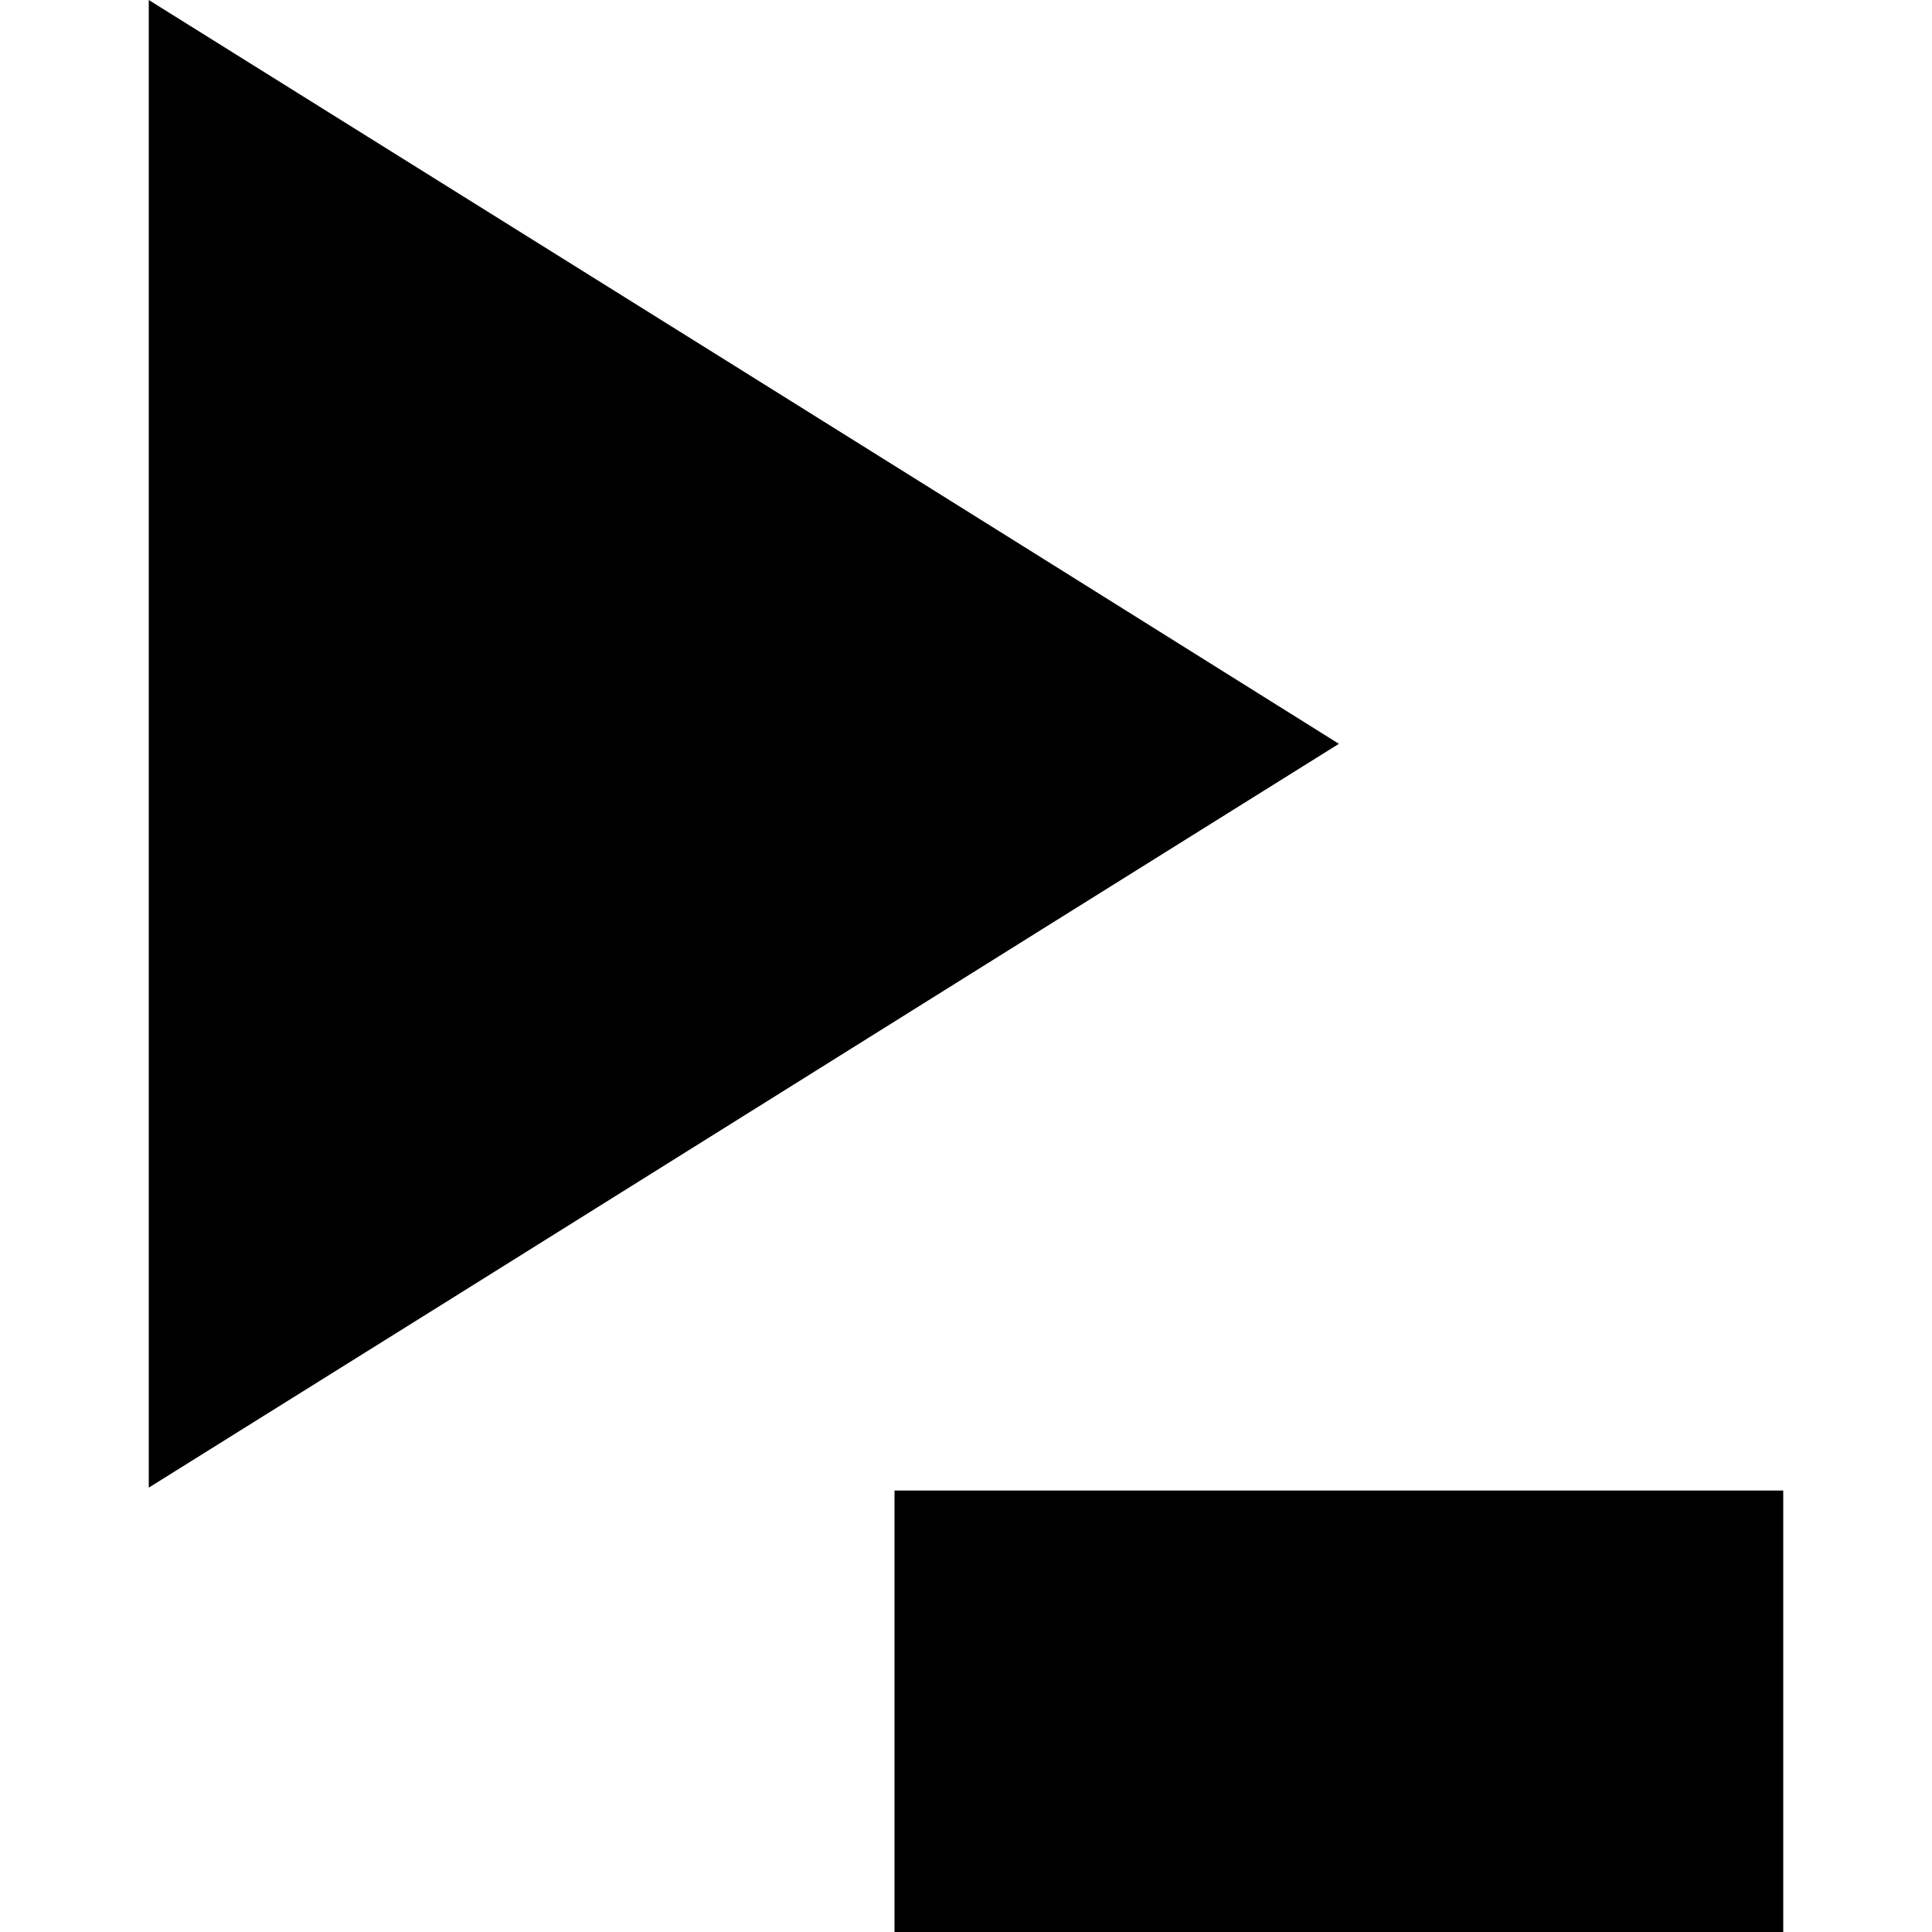 <?xml version="1.0" encoding="utf-8"?>
<!-- Generator: Adobe Illustrator 21.1.0, SVG Export Plug-In . SVG Version: 6.00 Build 0)  -->
<svg version="1.1" id="Layer_1" xmlns="http://www.w3.org/2000/svg" xmlns:xlink="http://www.w3.org/1999/xlink" x="0px" y="0px"
	 viewBox="0 0 200 200" style="enable-background:new 0 0 200 200;" xml:space="preserve">
<style type="text/css">
	.st0{display:none;}
	.st1{display:inline;fill:#FFFFFF;}
</style>
<g id="bg" class="st0">
	<rect class="st1" width="200" height="200"/>
</g>
<g id="icons">
	<g>
		<g>
			<path d="M138.6,77c-41.5,25.9-82,51.3-123.2,77c0-51.5,0-102.2,0-154C56.4,25.6,97.1,51,138.6,77z"/>
			<path d="M184.6,154.3c0,15.3,0,30.3,0,45.7c-30.6,0-61.1,0-92,0c0-15,0-30.2,0-45.7C123,154.3,153.5,154.3,184.6,154.3z"/>
		</g>
	</g>
</g>
</svg>
